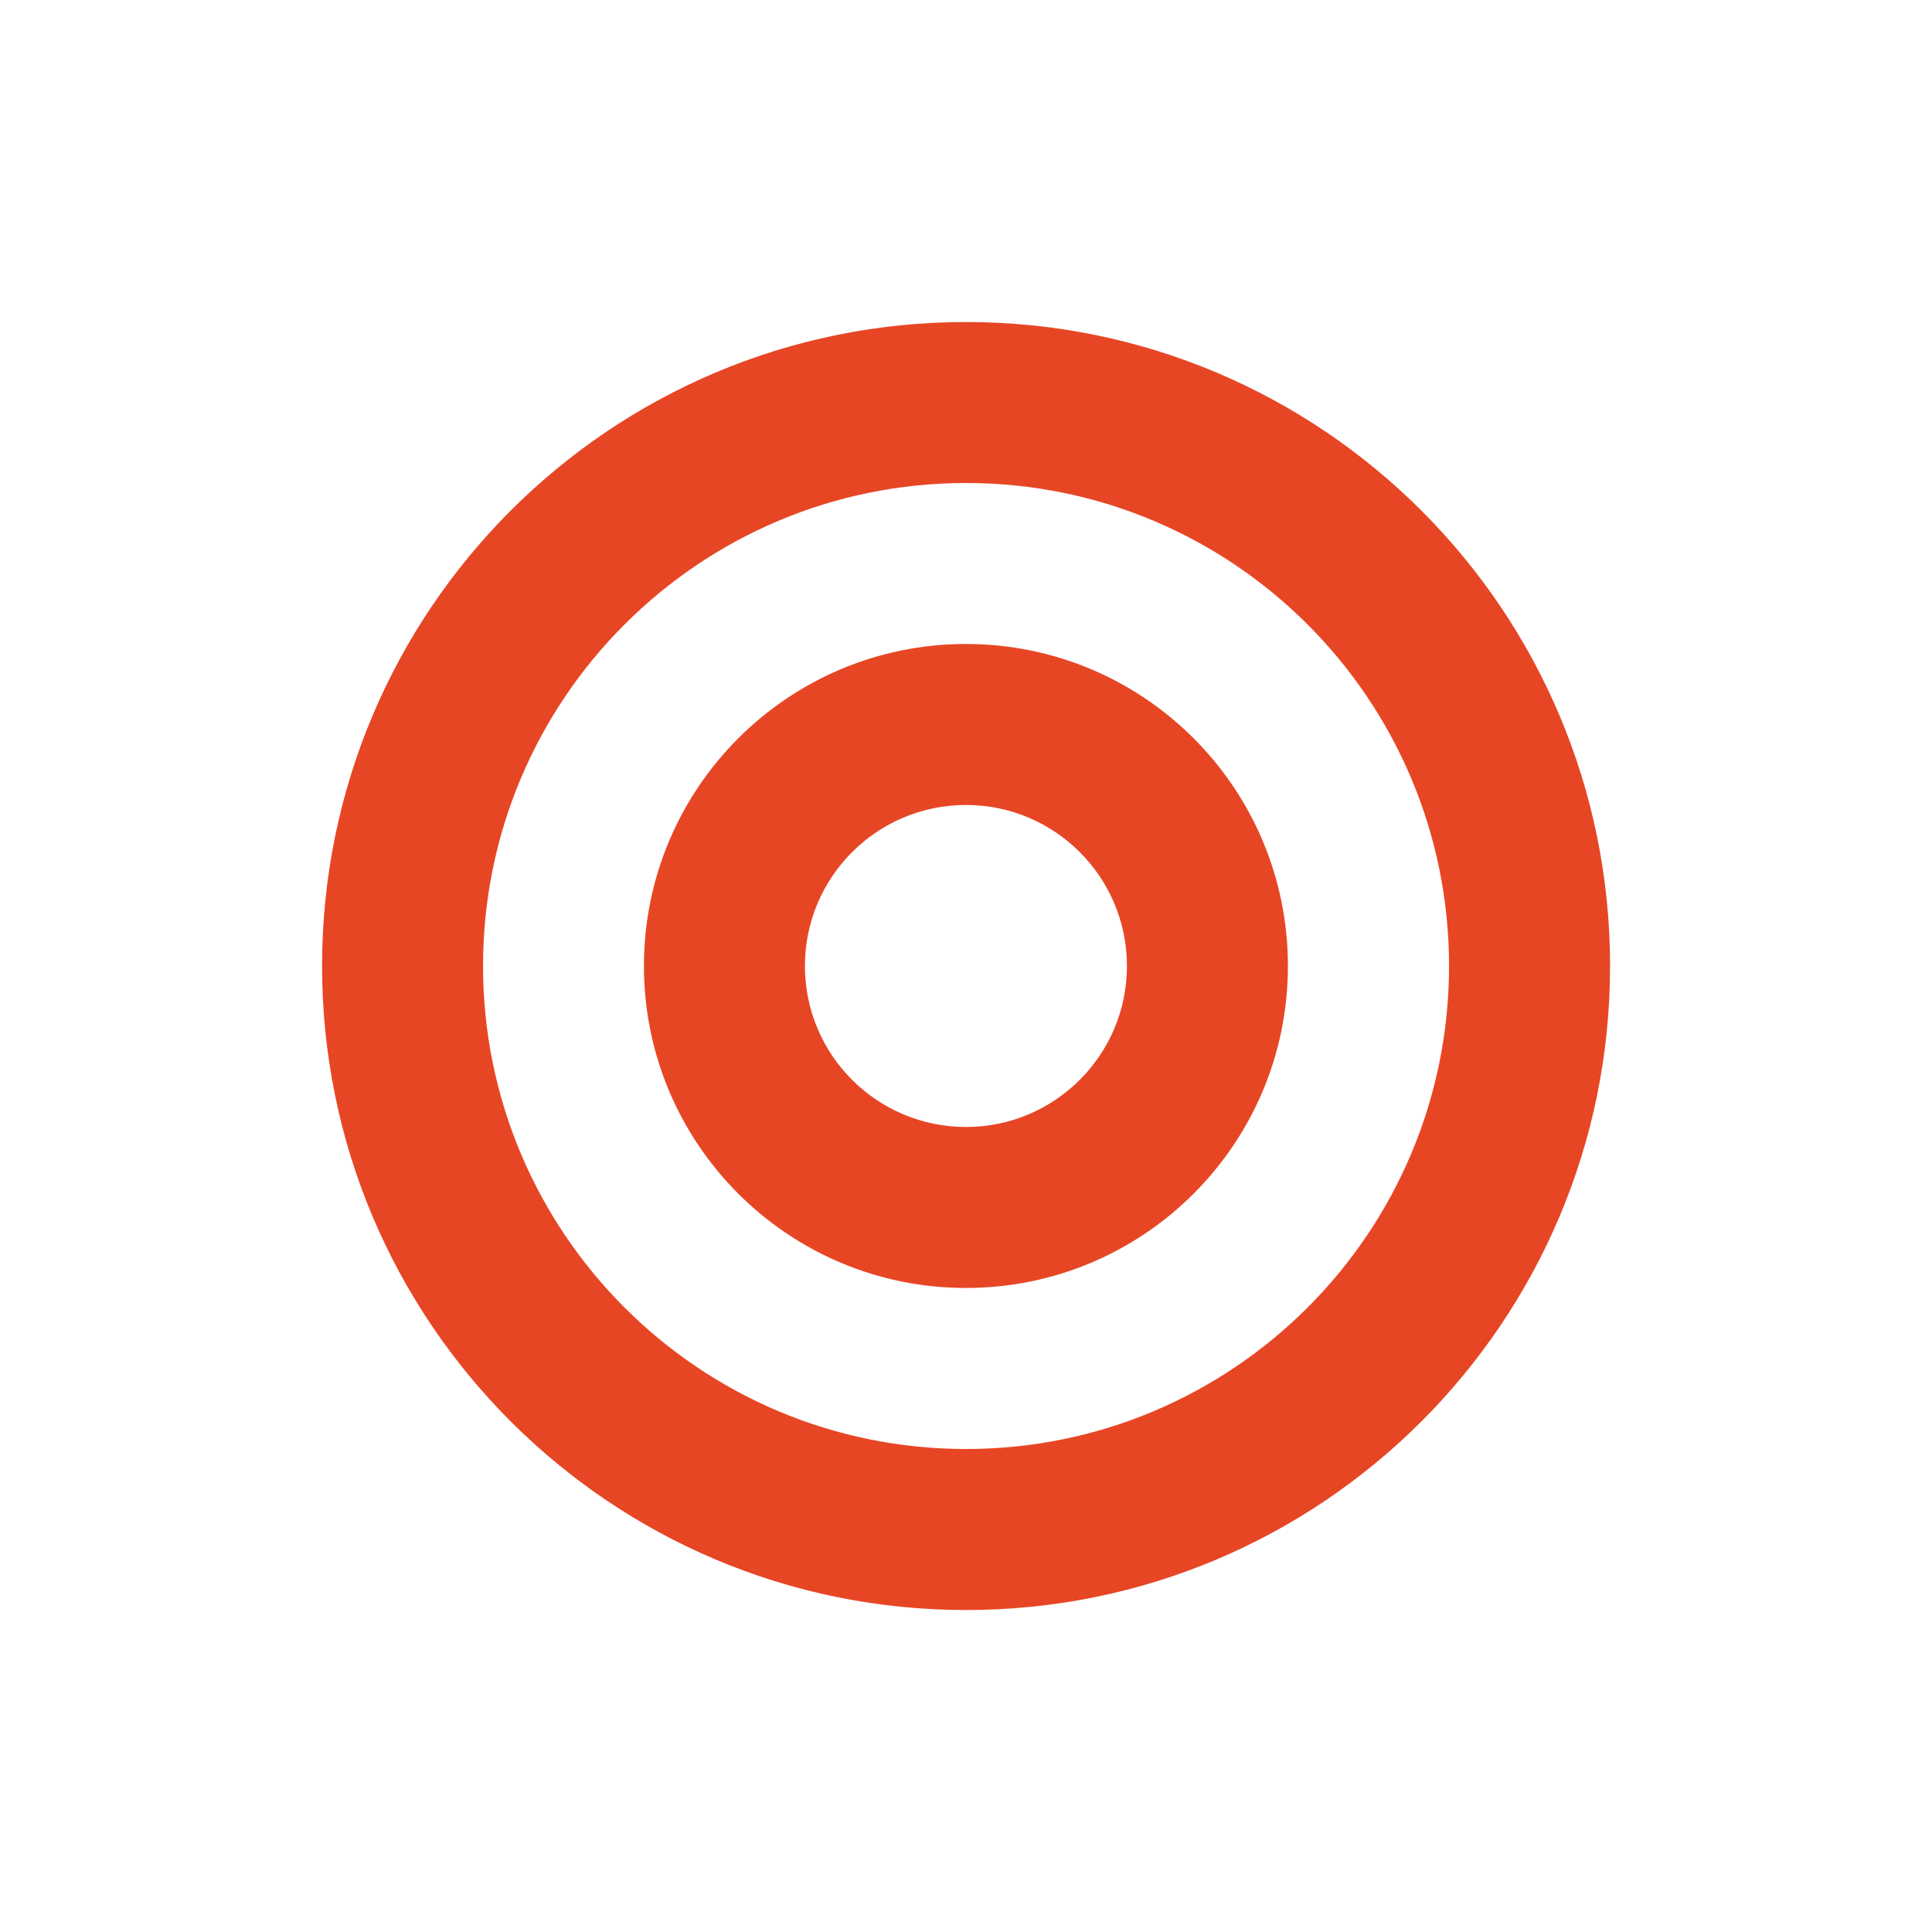 <svg xmlns="http://www.w3.org/2000/svg" width="40" height="40" viewBox="0 0 40 40" fill="none">
  <path fill-rule="evenodd" clip-rule="evenodd" d="M20.001 30C25.524 30 30.001 25.523 30.001 20C30.001 14.477 25.524 10 20.001 10C14.479 10 10.001 14.477 10.001 20C10.001 25.523 14.479 30 20.001 30ZM20.001 33.334C27.365 33.334 33.335 27.364 33.335 20C33.335 12.636 27.365 6.667 20.001 6.667C12.637 6.667 6.668 12.636 6.668 20C6.668 27.364 12.637 33.334 20.001 33.334Z" fill="#E74625"/>
  <path fill-rule="evenodd" clip-rule="evenodd" d="M19.999 23.333C21.84 23.333 23.332 21.841 23.332 20C23.332 18.159 21.84 16.666 19.999 16.666C18.158 16.666 16.665 18.159 16.665 20C16.665 21.841 18.158 23.333 19.999 23.333ZM19.999 26.666C23.681 26.666 26.665 23.682 26.665 20C26.665 16.318 23.681 13.333 19.999 13.333C16.317 13.333 13.332 16.318 13.332 20C13.332 23.682 16.317 26.666 19.999 26.666Z" fill="#E74625"/>
</svg>
